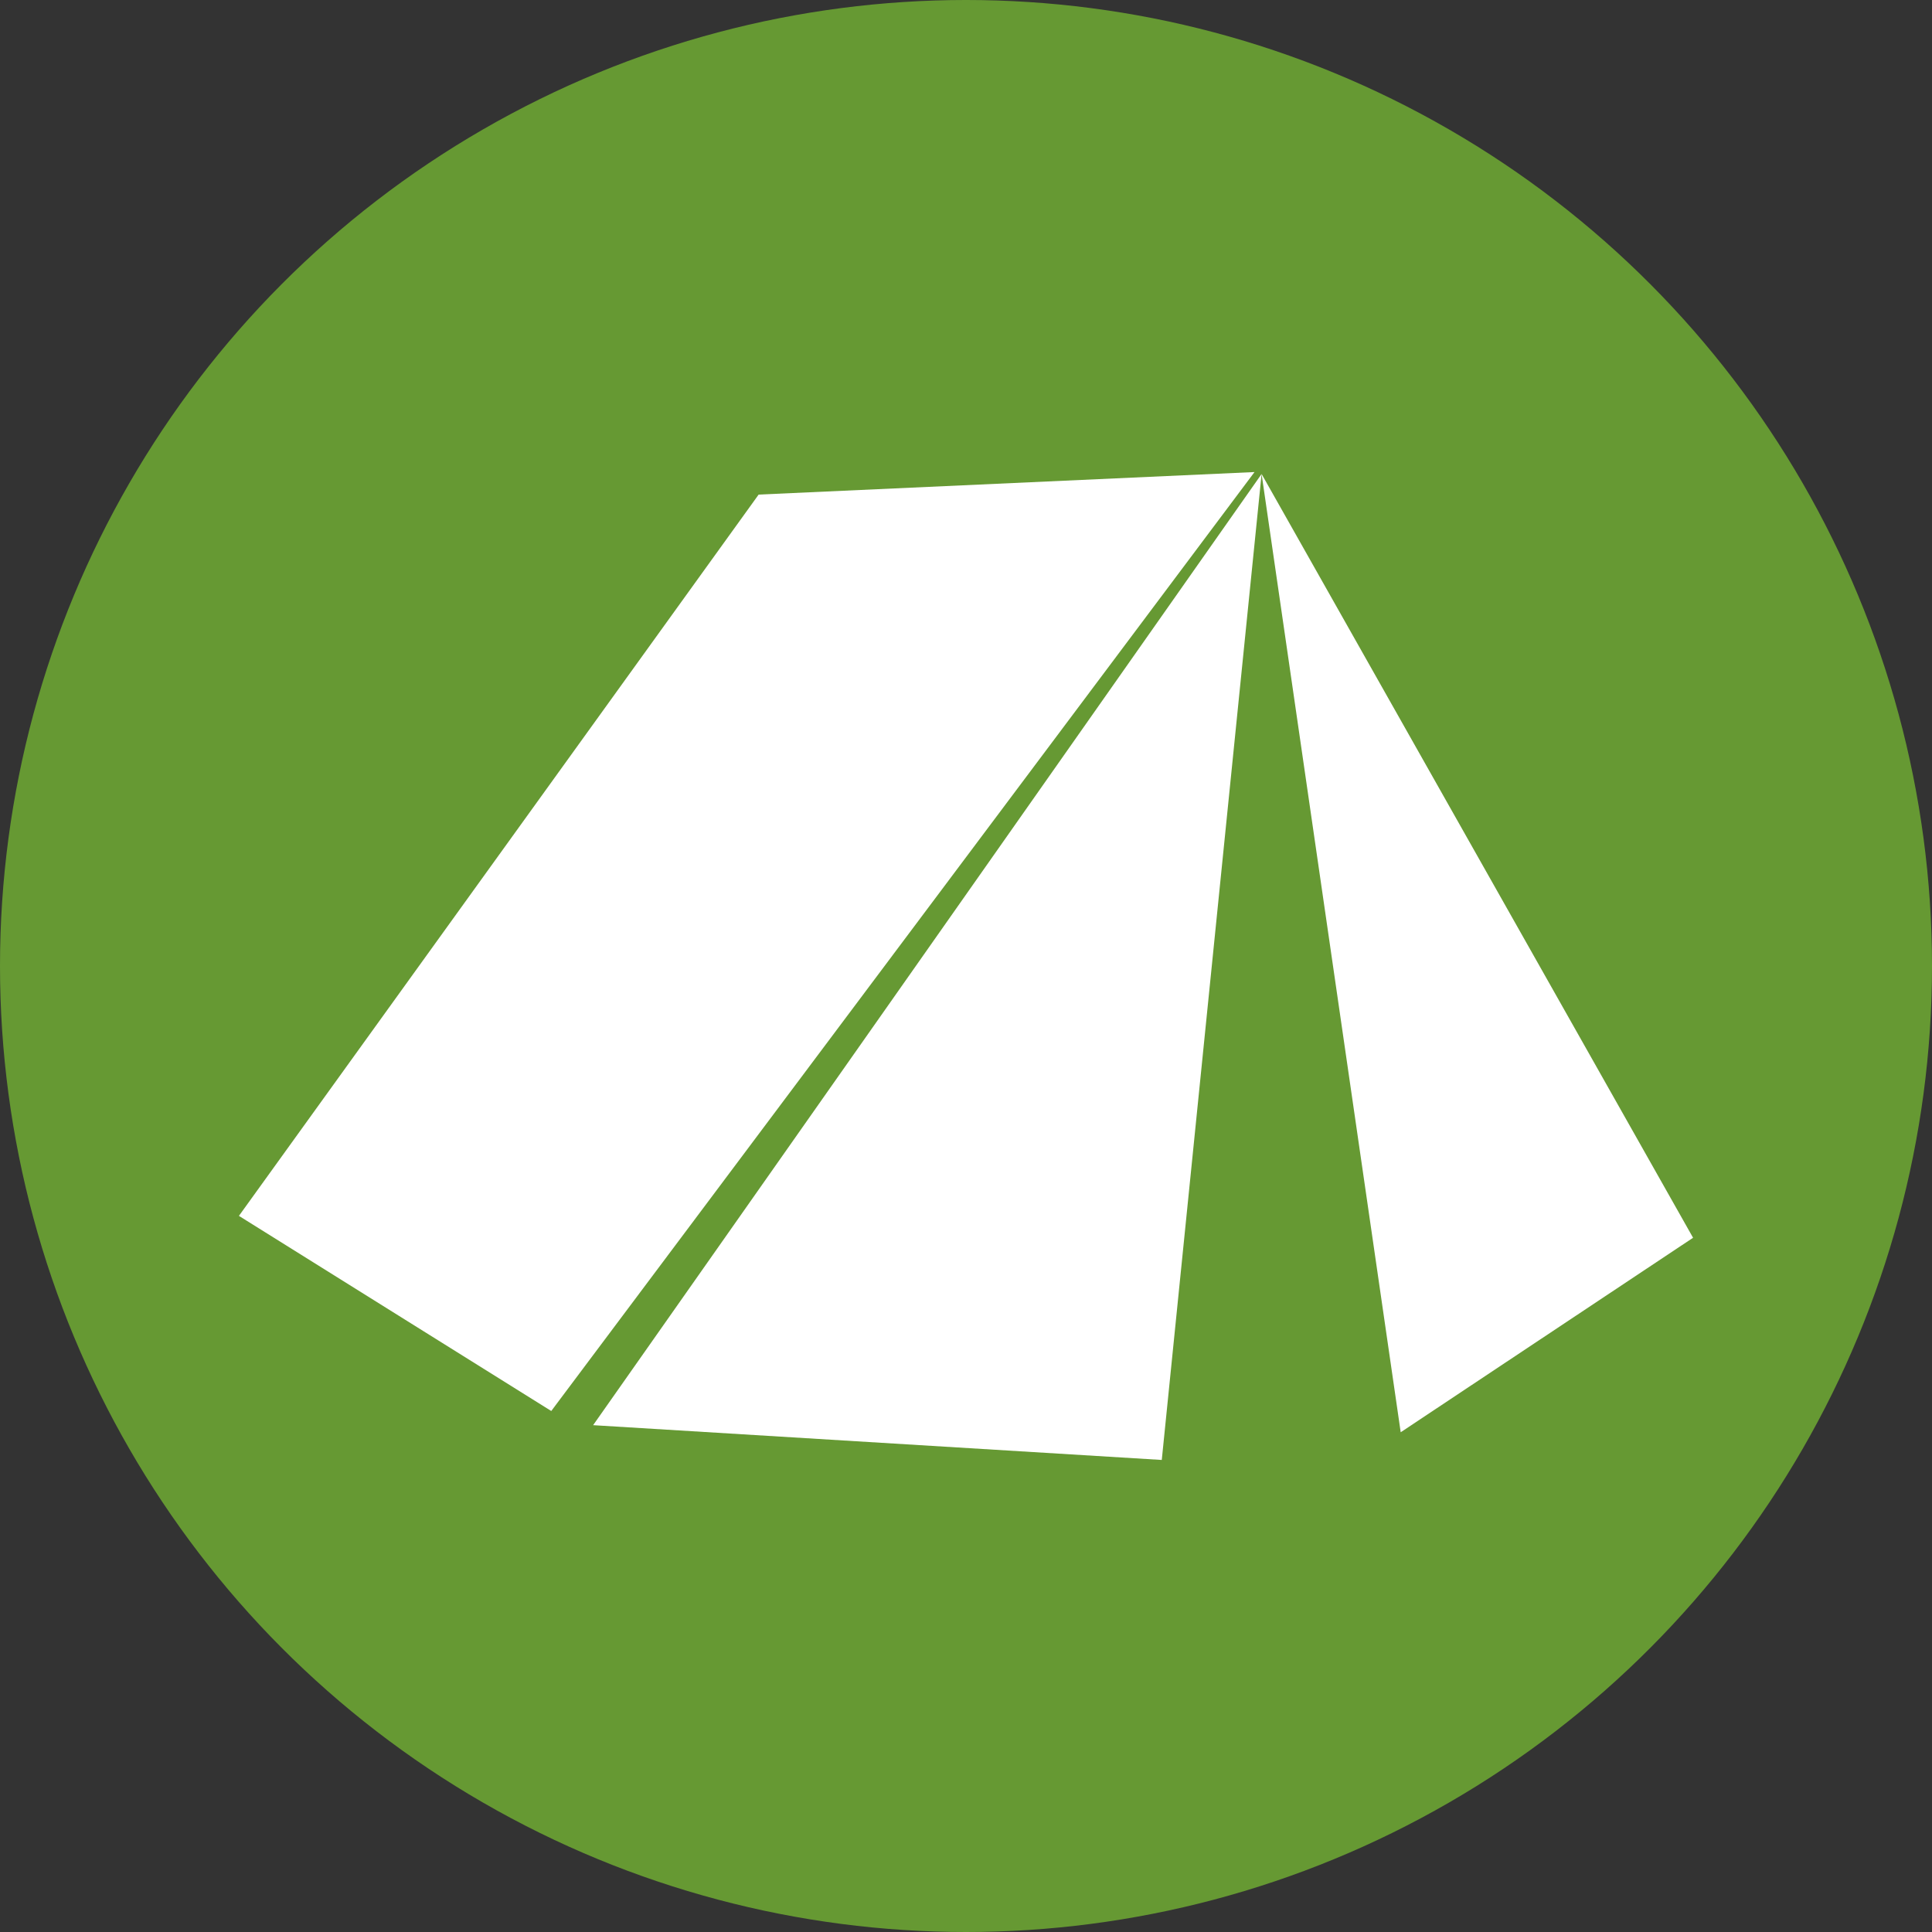 <?xml version="1.0" encoding="utf-8"?>
<!-- Generator: Adobe Illustrator 19.0.0, SVG Export Plug-In . SVG Version: 6.00 Build 0)  -->
<svg version="1.1" id="Layer_1" xmlns="http://www.w3.org/2000/svg" xmlns:xlink="http://www.w3.org/1999/xlink" x="0px" y="0px"
	 viewBox="0 0 300 300" style="enable-background:new 0 0 300 300;" xml:space="preserve">
<rect x="0" y="0" width="300" height="300" fill="#333333" stroke="none"/>
<style type="text/css">
	.st0{fill:#669933;}
	.st1{fill:#FFFFFF;}
</style>
<g id="XMLID_73_">
	<g id="XMLID_94_">
		<circle id="XMLID_95_" class="st0" cx="150" cy="150" r="150"/>
	</g>
	<g id="XMLID_74_">
		<g id="XMLID_76_">
			<polygon id="XMLID_96_" class="st1" points="117.8,76.8 37.1,188.8 85.6,219.1 194.8,73.3 			"/>
			<path id="XMLID_92_" class="st1" d="M195.9,73.6L92.1,221.3l88.3,5.4L195.9,73.6z"/>
		</g>
		<polygon id="XMLID_75_" class="st1" points="195.9,73.6 262.9,192.2 217.5,222.4 		"/>
	</g>
</g>
</svg>
